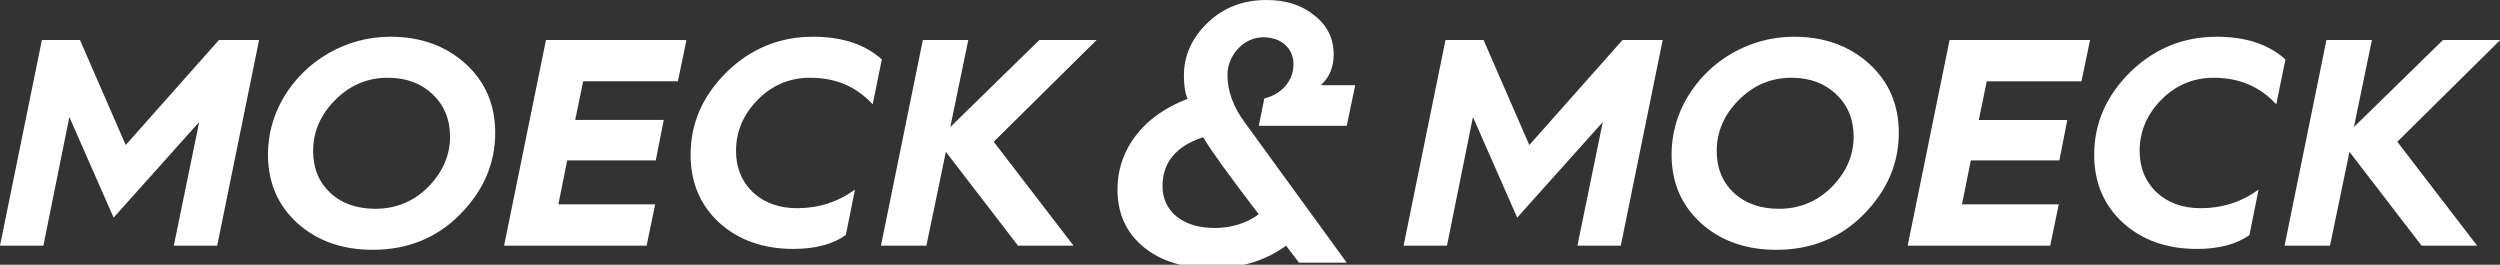 <?xml version="1.0" encoding="UTF-8" standalone="no"?><!DOCTYPE svg PUBLIC "-//W3C//DTD SVG 1.1//EN" "http://www.w3.org/Graphics/SVG/1.1/DTD/svg11.dtd"><svg width="100%" height="100%" viewBox="0 0 576 61" version="1.1" xmlns="http://www.w3.org/2000/svg" xmlns:xlink="http://www.w3.org/1999/xlink" xml:space="preserve" xmlns:serif="http://www.serif.com/" style="fill-rule:evenodd;clip-rule:evenodd;stroke-linejoin:round;stroke-miterlimit:2;"><rect x="0" y="0" width="576" height="61" fill="#333333" stroke="none"/><g id="Page-1" serif:id="Page 1"><g id="g139"><g id="g141"><clipPath id="_clip1"><rect x="0" y="-0" width="576.061" height="61.789"/></clipPath><g clip-path="url(#_clip1)"><g id="g147"><path id="path149" d="M310.284,60.514l-10.996,0l-2.975,-3.909c-4.76,3.484 -10.453,5.184 -17.084,5.184c-6.544,-0 -11.813,-1.615 -15.808,-4.929c-3.994,-3.315 -5.949,-7.734 -5.949,-13.174c-0,-9.52 6.204,-17.168 16.149,-20.908c-0.596,-1.36 -0.85,-3.145 -0.85,-5.354c-0,-4.675 1.869,-8.755 5.524,-12.239c3.654,-3.485 8.16,-5.185 13.514,-5.185c4.504,-0 8.159,1.189 11.048,3.569c2.976,2.296 4.42,5.355 4.42,9.009c0,2.975 -1.02,5.27 -2.974,7.055l7.936,-0l-1.955,9.349l-20.26,0l1.275,-6.289c3.825,-0.935 6.714,-3.909 6.714,-7.905c0,-3.654 -2.804,-6.204 -6.969,-6.204c-4.505,-0 -8.244,4.165 -8.244,8.669c-0,3.74 1.36,7.395 3.995,10.964l10.878,14.959l10.88,14.958l1.731,2.38Zm-30.459,-7.989c3.826,-0 7.224,-1.02 10.199,-3.144c-6.969,-9.095 -11.219,-15.044 -12.833,-17.764c-6.206,2.04 -9.35,5.78 -9.35,11.304c0,5.695 4.59,9.604 11.984,9.604m261.494,-17.541l-4.488,21.621l-10.47,-0l9.655,-47.391l10.469,0l-4.146,20.058l20.533,-20.058l13.189,0l-23.718,23.451l18.393,23.94l-12.795,-0l-16.622,-21.621m-58.816,0.68c-0,6.322 2.176,11.558 6.594,15.637c4.42,4.012 10.131,6.052 17.067,6.052c5.099,-0 9.177,-1.088 12.103,-3.196l2.106,-10.471c-3.942,2.855 -8.362,4.283 -13.325,4.283c-4.148,-0 -7.548,-1.223 -10.199,-3.671c-2.585,-2.514 -3.876,-5.644 -3.876,-9.518c0,-4.42 1.632,-8.363 4.963,-11.763c3.332,-3.4 7.412,-5.1 12.103,-5.1c5.914,-0 10.676,2.04 14.414,6.12l2.107,-10.335c-3.807,-3.468 -9.111,-5.236 -15.841,-5.236c-7.683,0 -14.347,2.72 -19.922,8.159c-5.506,5.44 -8.294,11.763 -8.294,19.039m-10.135,20.941l1.972,-9.52l-22.301,-0l2.04,-10.129l20.397,-0l1.836,-9.315l-20.397,-0l1.836,-8.908l21.824,-0l1.973,-9.519l-32.364,0l-9.655,47.391l32.839,-0Zm-76.835,-21.825c0,-4.42 1.7,-8.363 5.1,-11.763c3.4,-3.4 7.411,-5.1 12.103,-5.1c4.283,-0 7.681,1.292 10.335,3.808c2.65,2.516 4.01,5.78 4.01,9.791c0,4.284 -1.7,8.158 -5.03,11.558c-3.332,3.331 -7.411,5.032 -12.172,5.032c-4.282,0 -7.75,-1.224 -10.402,-3.672c-2.652,-2.516 -3.944,-5.71 -3.944,-9.654m-10.402,0.816c-0,6.458 2.244,11.693 6.8,15.841c4.554,4.08 10.334,6.119 17.337,6.119c8.023,-0 14.753,-2.719 20.125,-8.159c5.372,-5.439 8.091,-11.695 8.091,-18.764c-0,-6.461 -2.244,-11.763 -6.8,-15.912c-4.555,-4.147 -10.333,-6.255 -17.336,-6.255c-5.1,0 -9.859,1.292 -14.279,3.808c-4.35,2.515 -7.75,5.916 -10.266,10.063c-2.448,4.147 -3.672,8.567 -3.672,13.259m-51.747,21.009l5.983,-29.644l10.198,23.184l19.719,-22.028l-5.848,28.488l9.995,-0l9.654,-47.391l-9.246,0l-21.486,24.204l-10.538,-24.204l-8.771,0l-9.655,47.391l9.995,-0Zm-115.455,-21.621l-4.489,21.621l-10.468,-0l9.655,-47.391l10.468,0l-4.146,20.058l20.534,-20.058l13.189,0l-23.719,23.451l18.394,23.94l-12.795,-0l-16.623,-21.621m-58.816,0.68c0,6.322 2.176,11.558 6.595,15.637c4.42,4.012 10.131,6.052 17.067,6.052c5.098,-0 9.177,-1.088 12.102,-3.196l2.107,-10.471c-3.943,2.855 -8.363,4.283 -13.325,4.283c-4.15,-0 -7.548,-1.223 -10.199,-3.671c-2.585,-2.514 -3.877,-5.644 -3.877,-9.518c-0,-4.42 1.633,-8.363 4.964,-11.763c3.332,-3.4 7.41,-5.1 12.102,-5.1c5.915,-0 10.675,2.04 14.415,6.12l2.107,-10.335c-3.807,-3.468 -9.111,-5.236 -15.842,-5.236c-7.682,0 -14.346,2.72 -19.921,8.159c-5.507,5.44 -8.295,11.763 -8.295,19.039m-10.134,20.941l1.972,-9.52l-22.302,-0l2.039,-10.129l20.399,-0l1.836,-9.315l-20.399,-0l1.836,-8.908l21.825,-0l1.972,-9.519l-32.362,0l-9.655,47.391l32.839,-0Zm-76.835,-21.825c-0,-4.42 1.7,-8.363 5.1,-11.763c3.4,-3.4 7.411,-5.1 12.103,-5.1c4.281,-0 7.681,1.292 10.333,3.808c2.652,2.516 4.012,5.78 4.012,9.791c-0,4.284 -1.7,8.158 -5.031,11.558c-3.332,3.331 -7.412,5.032 -12.172,5.032c-4.282,0 -7.749,-1.224 -10.401,-3.672c-2.653,-2.516 -3.944,-5.71 -3.944,-9.654m-10.403,0.816c0,6.458 2.244,11.693 6.8,15.841c4.555,4.08 10.334,6.119 17.338,6.119c8.022,-0 14.753,-2.719 20.124,-8.159c5.373,-5.439 8.092,-11.695 8.092,-18.764c-0,-6.461 -2.244,-11.763 -6.8,-15.912c-4.555,-4.147 -10.335,-6.255 -17.336,-6.255c-5.1,0 -9.86,1.292 -14.279,3.808c-4.352,2.515 -7.751,5.916 -10.267,10.063c-2.448,4.147 -3.672,8.567 -3.672,13.259m-51.746,21.009l5.982,-29.644l10.199,23.185l19.719,-22.029l-5.848,28.488l9.994,-0l9.655,-47.391l-9.247,0l-21.485,24.206l-10.539,-24.206l-8.77,0l-9.655,47.391l9.995,-0Z" style="fill:#FFFFFF;fill-rule:nonzero;"/></g></g></g></g></g></svg>
